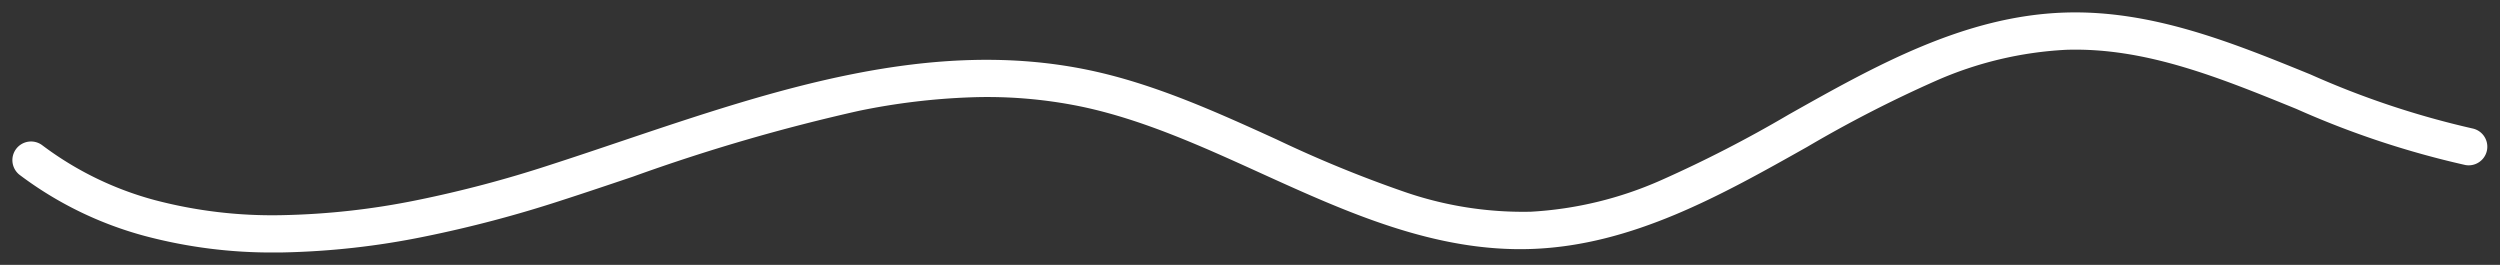 <svg id="Group_717" data-name="Group 717" xmlns="http://www.w3.org/2000/svg" xmlns:xlink="http://www.w3.org/1999/xlink" width="201.305" height="21.33" viewBox="0 0 201.305 21.33">
  <rect x="0" y="0" width="201.305" height="21.33" fill="#333333" stroke="none"/>
  <defs>
    <clipPath id="clip-path">
      <rect id="Rectangle_1482" data-name="Rectangle 1482" width="201.305" height="21.33" fill="none" stroke="#fff" stroke-width="3"/>
    </clipPath>
  </defs>
  <g id="Group_681" data-name="Group 681" transform="translate(0 0)" clip-path="url(#clip-path)">
    <path id="Path_7238" data-name="Path 7238" d="M21.181,19.332A39.729,39.729,0,0,1,10.656,18,29.43,29.43,0,0,1,.592,13.091,1.5,1.5,0,0,1,2.408,10.7a26.445,26.445,0,0,0,9.045,4.41,37.142,37.142,0,0,0,10.272,1.216A59.987,59.987,0,0,0,32.566,15.12,95.4,95.4,0,0,0,43.234,12.3c1.916-.618,3.883-1.281,5.785-1.923C61.292,6.244,73.983,1.965,86.746,4.66c5.243,1.107,10.215,3.368,15.023,5.555a99.215,99.215,0,0,0,10.22,4.2,29.236,29.236,0,0,0,10.279,1.634A29.952,29.952,0,0,0,132.78,13.5a102.022,102.022,0,0,0,10.256-5.277C149.988,4.309,157.178.263,165.3.012c6.981-.215,13.468,2.427,19.741,4.982a70.181,70.181,0,0,0,13.049,4.351,1.5,1.5,0,0,1-.559,2.947,72.414,72.414,0,0,1-13.621-4.52c-6.259-2.549-12.172-4.957-18.518-4.762a29.7,29.7,0,0,0-10.568,2.524,101.3,101.3,0,0,0-10.314,5.3c-6.913,3.891-14.061,7.914-22.129,8.212-7.8.288-14.945-2.961-21.853-6.1-4.661-2.12-9.48-4.312-14.4-5.35A37.418,37.418,0,0,0,77.2,6.837a53.762,53.762,0,0,0-9.024,1.086,150.633,150.633,0,0,0-18.2,5.3c-1.911.644-3.888,1.311-5.823,1.935a98.4,98.4,0,0,1-11.007,2.9A62.981,62.981,0,0,1,21.76,19.328Q21.47,19.332,21.181,19.332Z" transform="translate(0.999 0.999)" fill="#fff"/>
  </g>
</svg>

